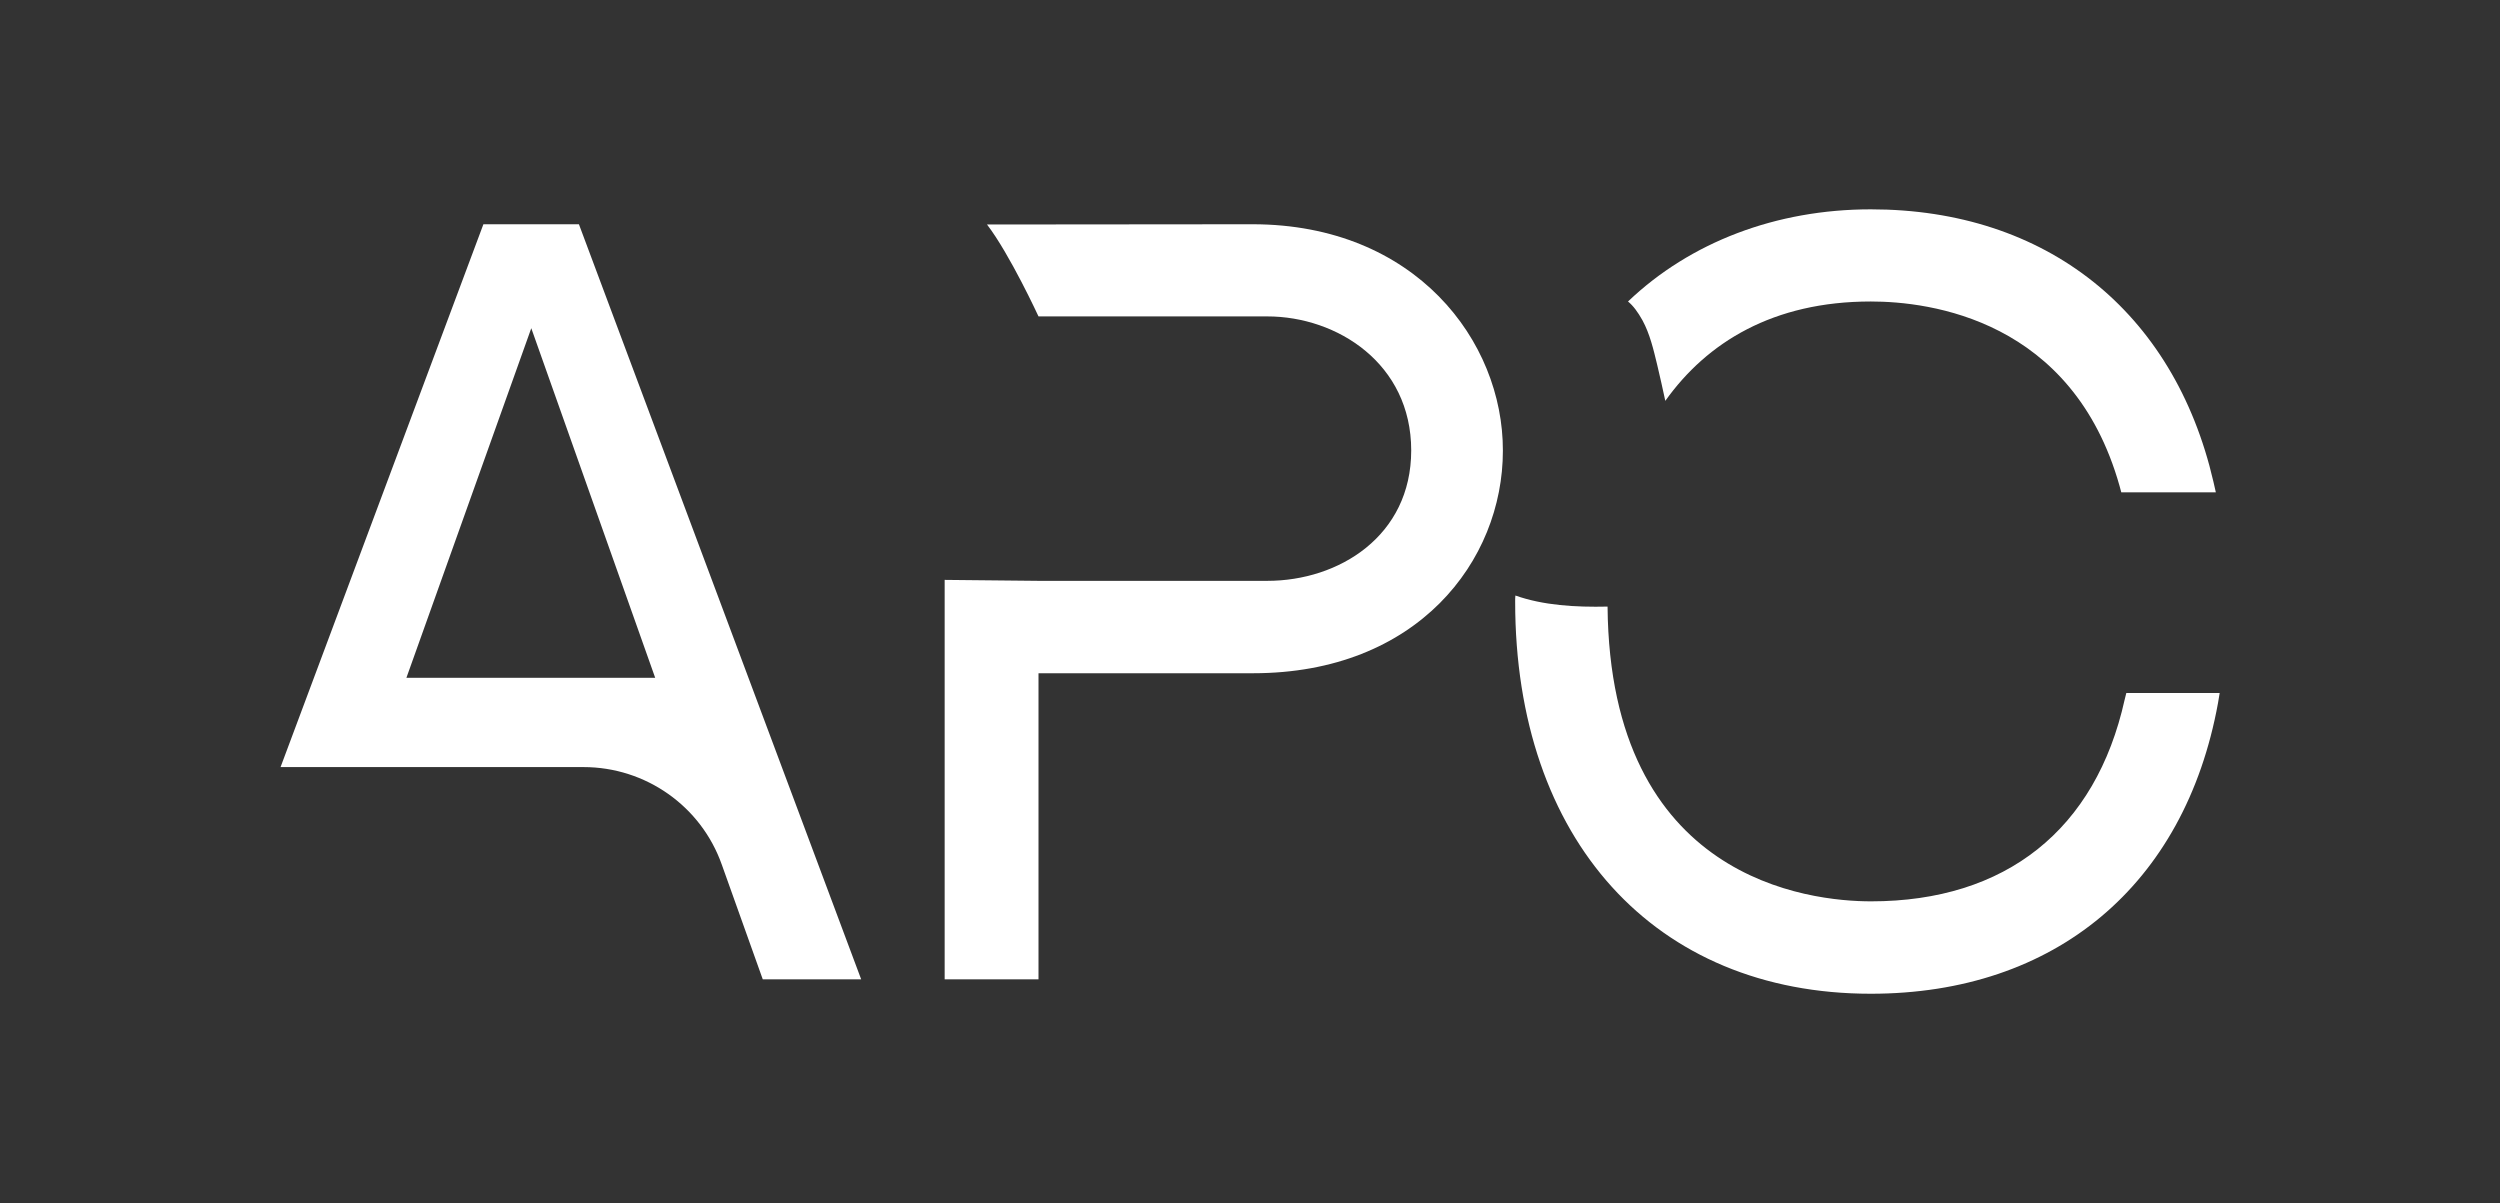 <?xml version="1.0" encoding="UTF-8"?>
<!-- Generator: Adobe Illustrator 28.5.0, SVG Export Plug-In . SVG Version: 9.03 Build 54727)  -->
<svg xmlns="http://www.w3.org/2000/svg" xmlns:xlink="http://www.w3.org/1999/xlink" version="1.1" id="Calque_1" x="0px" y="0px" viewBox="0 0 1039 500" overflow="visible" xml:space="preserve">
<rect x="0" y="0" width="1039" height="500" fill="#333333" stroke="none"/>
<g>
	<path fill="#FFFFFF" d="M240.6,93.2h-39.7l-84.3,225.6h125.9c25.8,0,48.9,16.2,57.5,40.6l17,47.6h40.9L240.6,93.2z M168.9,281.7   l51.9-145.3l51.5,145.3H168.9z"></path>
	<g>
		<path fill="#FFFFFF" d="M682.6,133.1c-1.9-3.4-3.8-6-6-7.8C702.5,100.6,738.2,87,777.5,87c72.8,0,126,42.3,142.4,113.2l1,4.4    h-39.3l-0.7-2.6c-19.5-69.2-78.8-76.7-103.4-76.7c-40.6,0-68.1,17-85.4,41.3c-1.1-5.1-2.2-10.1-3.4-15.1    C687.2,145.3,685.7,138.8,682.6,133.1z"></path>
		<path fill="#FFFFFF" d="M922.5,288l-0.7,4.2C908,367.9,854.1,413,777.5,413c-89.8,0-147.8-64-147.8-163c0-0.8,0-1.7,0.1-2.5    c11.6,4.1,24.9,4.9,38.3,4.6c1,113.7,84,122.5,109.5,122.5c56,0,93.4-29.8,105.4-83.8l0.7-2.8H922.5z"></path>
	</g>
	<path fill="#FFFFFF" d="M520.7,93.2l-110.5,0.1c9.5,12.4,21.4,38.2,21.4,38.2h95.1c29,0,59.8,19.6,59.8,55.7   c0,35.6-30.1,54.2-59.8,54.2h-95.1l-39-0.4V407h39V279.8h89.2c68.2,0,103.8-46.6,103.8-92.5C624.7,141.7,588.2,93.3,520.7,93.2z"></path>
</g>
</svg>
